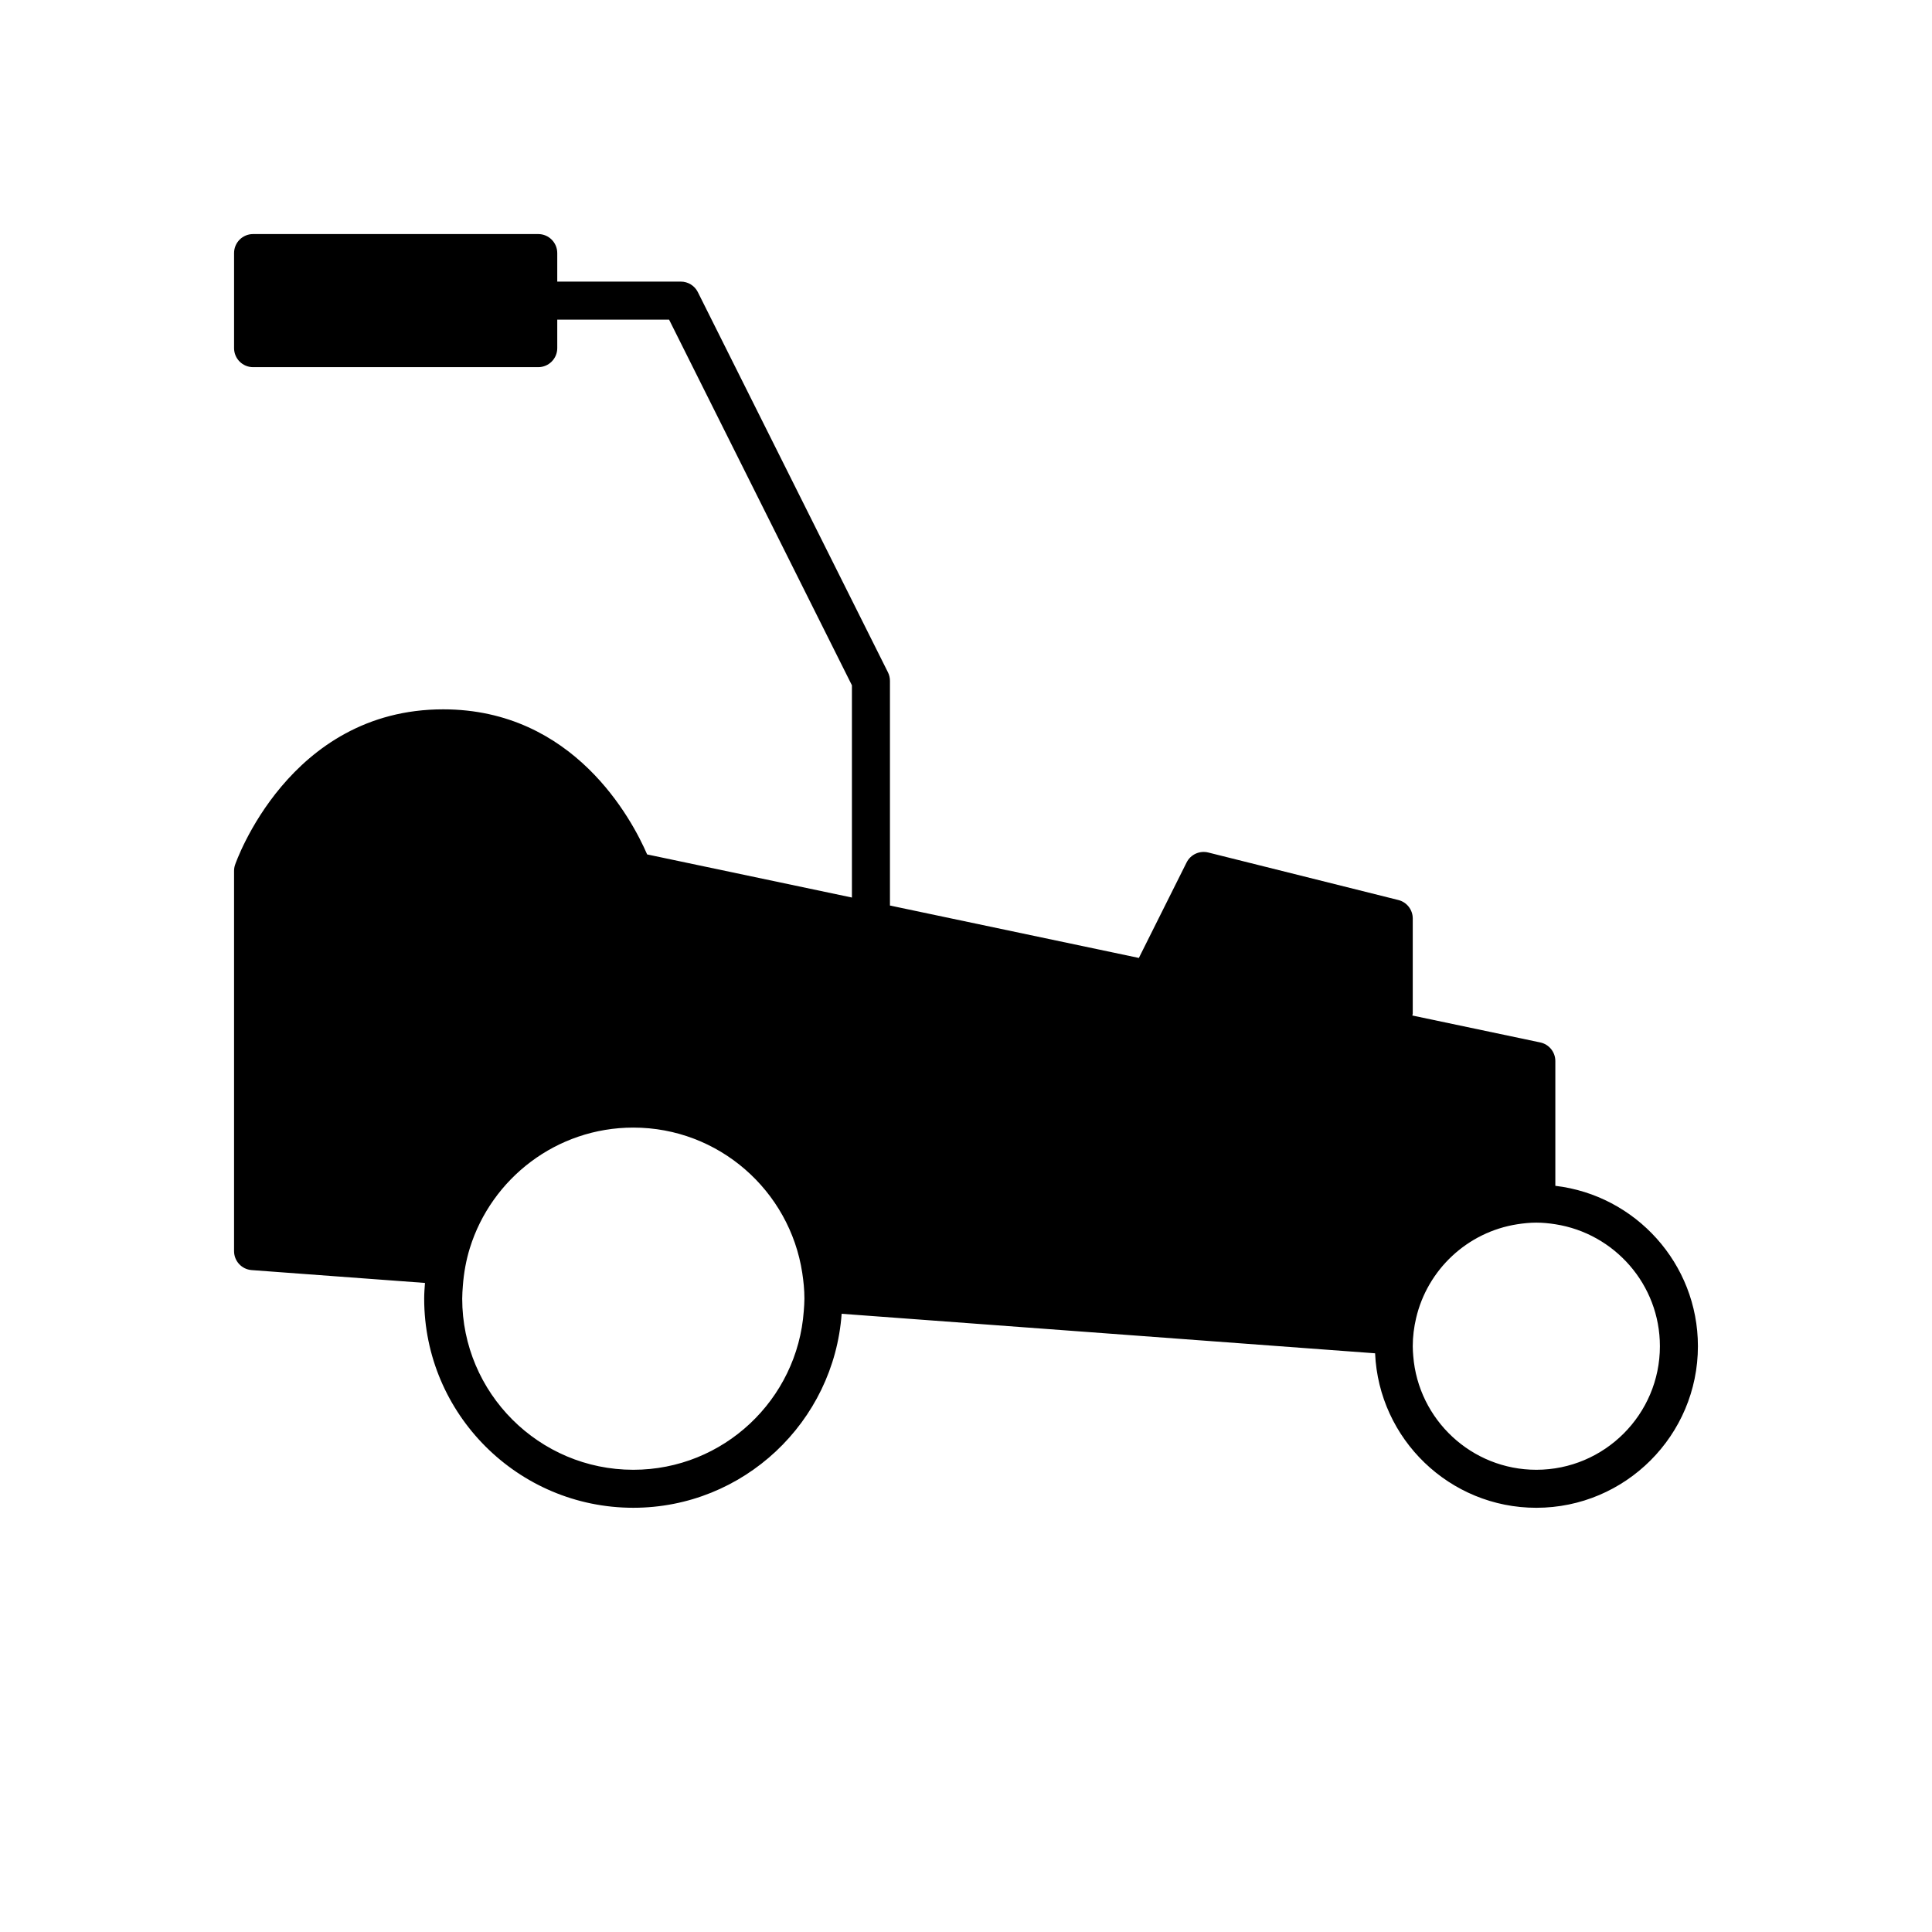 <?xml version="1.0" encoding="UTF-8"?>
<!-- Uploaded to: SVG Repo, www.svgrepo.com, Generator: SVG Repo Mixer Tools -->
<svg fill="#000000" width="800px" height="800px" version="1.1" viewBox="144 144 512 512" xmlns="http://www.w3.org/2000/svg">
 <path d="m556.18 458.26v-33.074c0-2.383-1.668-4.441-4-4.93l-33.895-7.137c0.023-0.18 0.109-0.34 0.109-0.527v-25.191c0-2.312-1.574-4.328-3.816-4.887l-50.383-12.594c-2.297-0.562-4.672 0.527-5.731 2.633l-12.594 25.191c-0.02 0.039-0.016 0.086-0.035 0.125l-65.988-13.895v-59.551c0-0.781-0.184-1.555-0.531-2.254l-50.383-100.76c-0.852-1.707-2.598-2.781-4.508-2.781h-32.746v-7.559c0-2.781-2.254-5.039-5.039-5.039h-75.57c-2.781 0-5.039 2.254-5.039 5.039v25.191c0 2.781 2.254 5.039 5.039 5.039h75.57c2.781 0 5.039-2.254 5.039-5.039v-7.559h29.633l48.457 96.914v56.242l-54.27-11.426c-4.016-9.266-19.426-38.449-54.051-38.449-40.945 0-55.023 40.82-55.16 41.23-0.172 0.512-0.258 1.051-0.258 1.594v100.76c0 2.637 2.035 4.828 4.668 5.023l45.926 3.402c-0.105 1.379-0.211 2.762-0.211 4.168 0 30.559 24.859 55.418 55.418 55.418 29.203 0 53.148-22.723 55.215-51.41l141.37 10.473c0.996 22.738 19.75 40.941 42.727 40.941 23.613 0 42.824-19.211 42.824-42.824 0-21.906-16.543-39.996-37.785-42.5zm-199.17 33.168c-1.684 23.477-21.277 42.078-45.176 42.078-25 0-45.344-20.344-45.344-45.344 0-1.156 0.09-2.293 0.172-3.426 0.258-3.438 0.863-6.781 1.848-9.965 5.731-18.484 22.984-31.949 43.324-31.949 22.66 0 41.438 16.73 44.766 38.477 0.344 2.242 0.578 4.523 0.578 6.863 0 1.102-0.09 2.184-0.168 3.266zm194.13 42.078c-17.168 0-31.266-13.289-32.613-30.113-0.07-0.871-0.133-1.746-0.133-2.633 0-2.551 0.324-5.027 0.879-7.41 2.996-12.891 13.609-22.855 26.828-24.91 1.648-0.254 3.324-0.43 5.039-0.43 1.719 0 3.391 0.172 5.039 0.43 15.668 2.438 27.711 15.98 27.711 32.32 0 18.055-14.691 32.746-32.75 32.746z"/>
</svg>